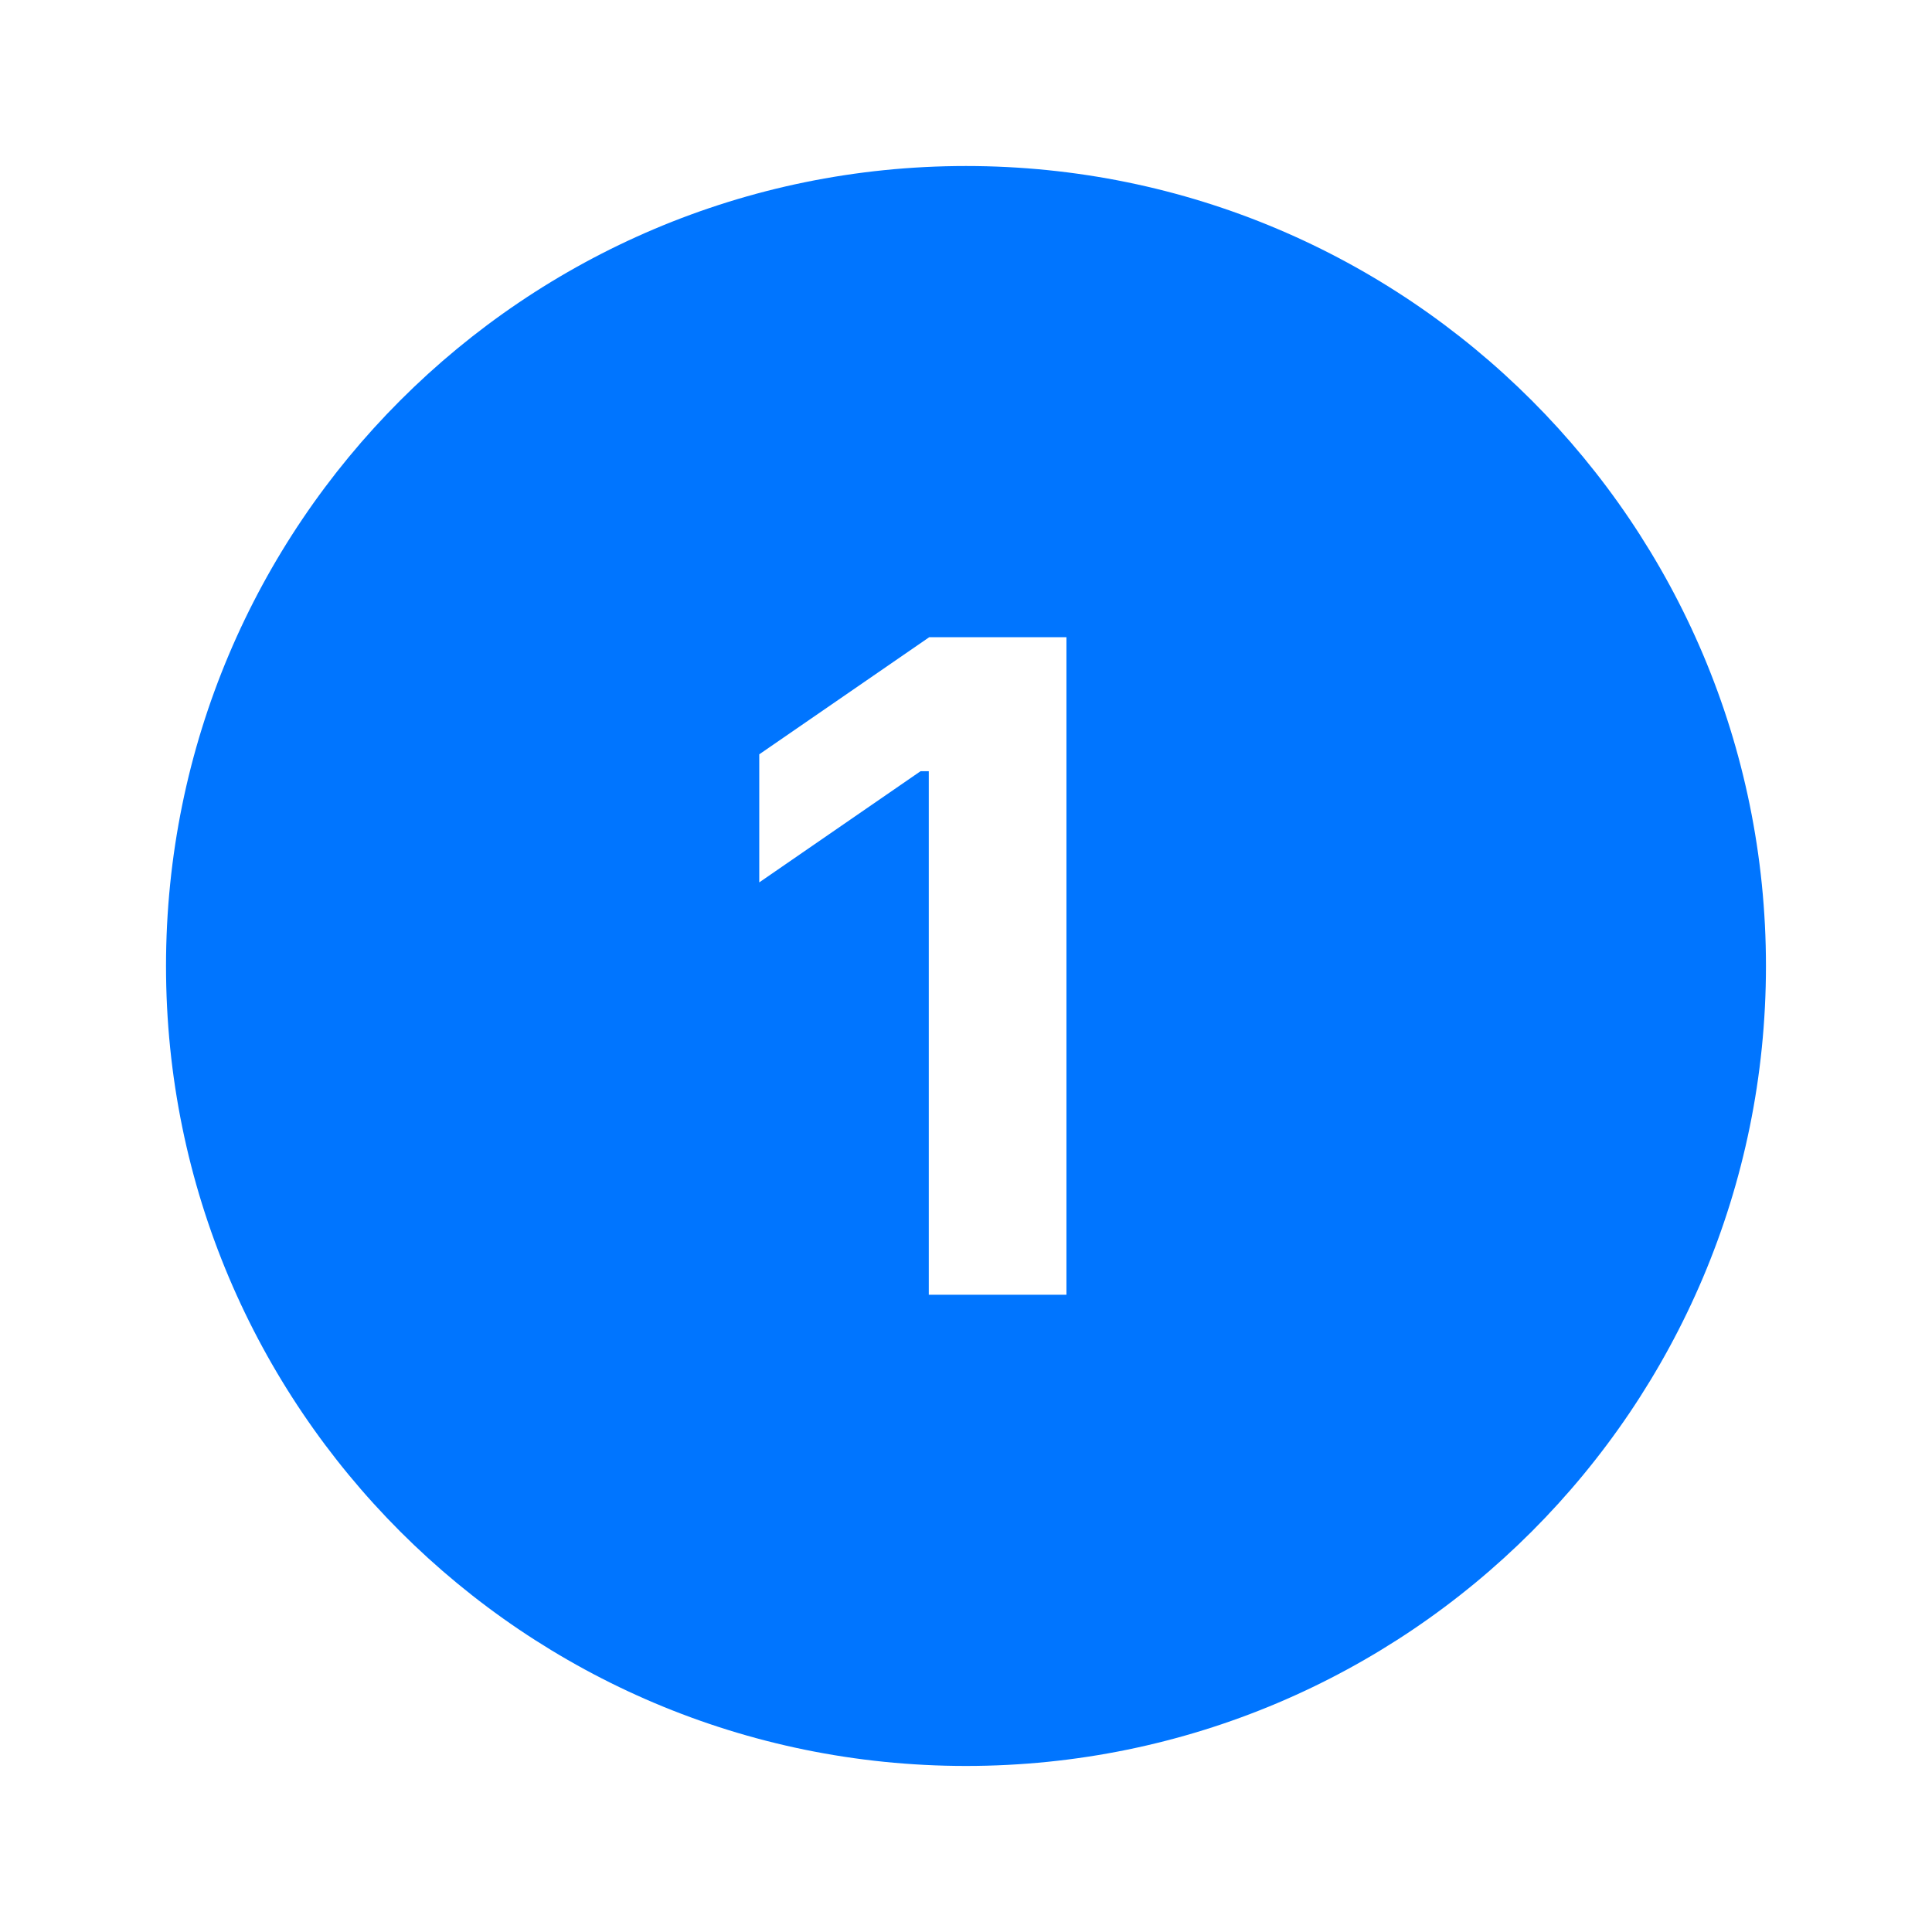 <svg xmlns="http://www.w3.org/2000/svg" xmlns:xlink="http://www.w3.org/1999/xlink" width="2048" zoomAndPan="magnify" viewBox="0 0 1536 1536" height="2048" preserveAspectRatio="xMidYMid meet" version="1.2"><defs><clipPath id="6c8d7dc5ca"><path d="M 131.988 131.988 L 1403.988 131.988 L 1403.988 1403.988 L 131.988 1403.988 Z M 131.988 131.988 "/></clipPath></defs><g id="a43804092b"><rect x="0" width="1536" y="0" height="1536" style="fill:#ffffff;fill-opacity:1;stroke:none;"/><rect x="0" width="1536" y="0" height="1536" style="fill:#ffffff;fill-opacity:1;stroke:none;"/><g clip-rule="nonzero" clip-path="url(#6c8d7dc5ca)"><path style=" stroke:none;fill-rule:nonzero;fill:#0075ff;fill-opacity:1;" d="M 767.988 131.988 C 416.758 131.988 131.988 416.758 131.988 767.988 C 131.988 1119.219 416.758 1403.988 767.988 1403.988 C 1119.219 1403.988 1403.988 1119.219 1403.988 767.988 C 1403.988 416.758 1119.219 131.988 767.988 131.988 Z M 847.805 1029.383 L 738.414 1029.383 L 738.414 613.121 L 731.895 613.121 L 603.633 701.523 L 603.633 599.711 L 738.785 506.59 L 847.859 506.59 L 847.859 1029.383 Z M 847.805 1029.383 "/></g></g></svg>